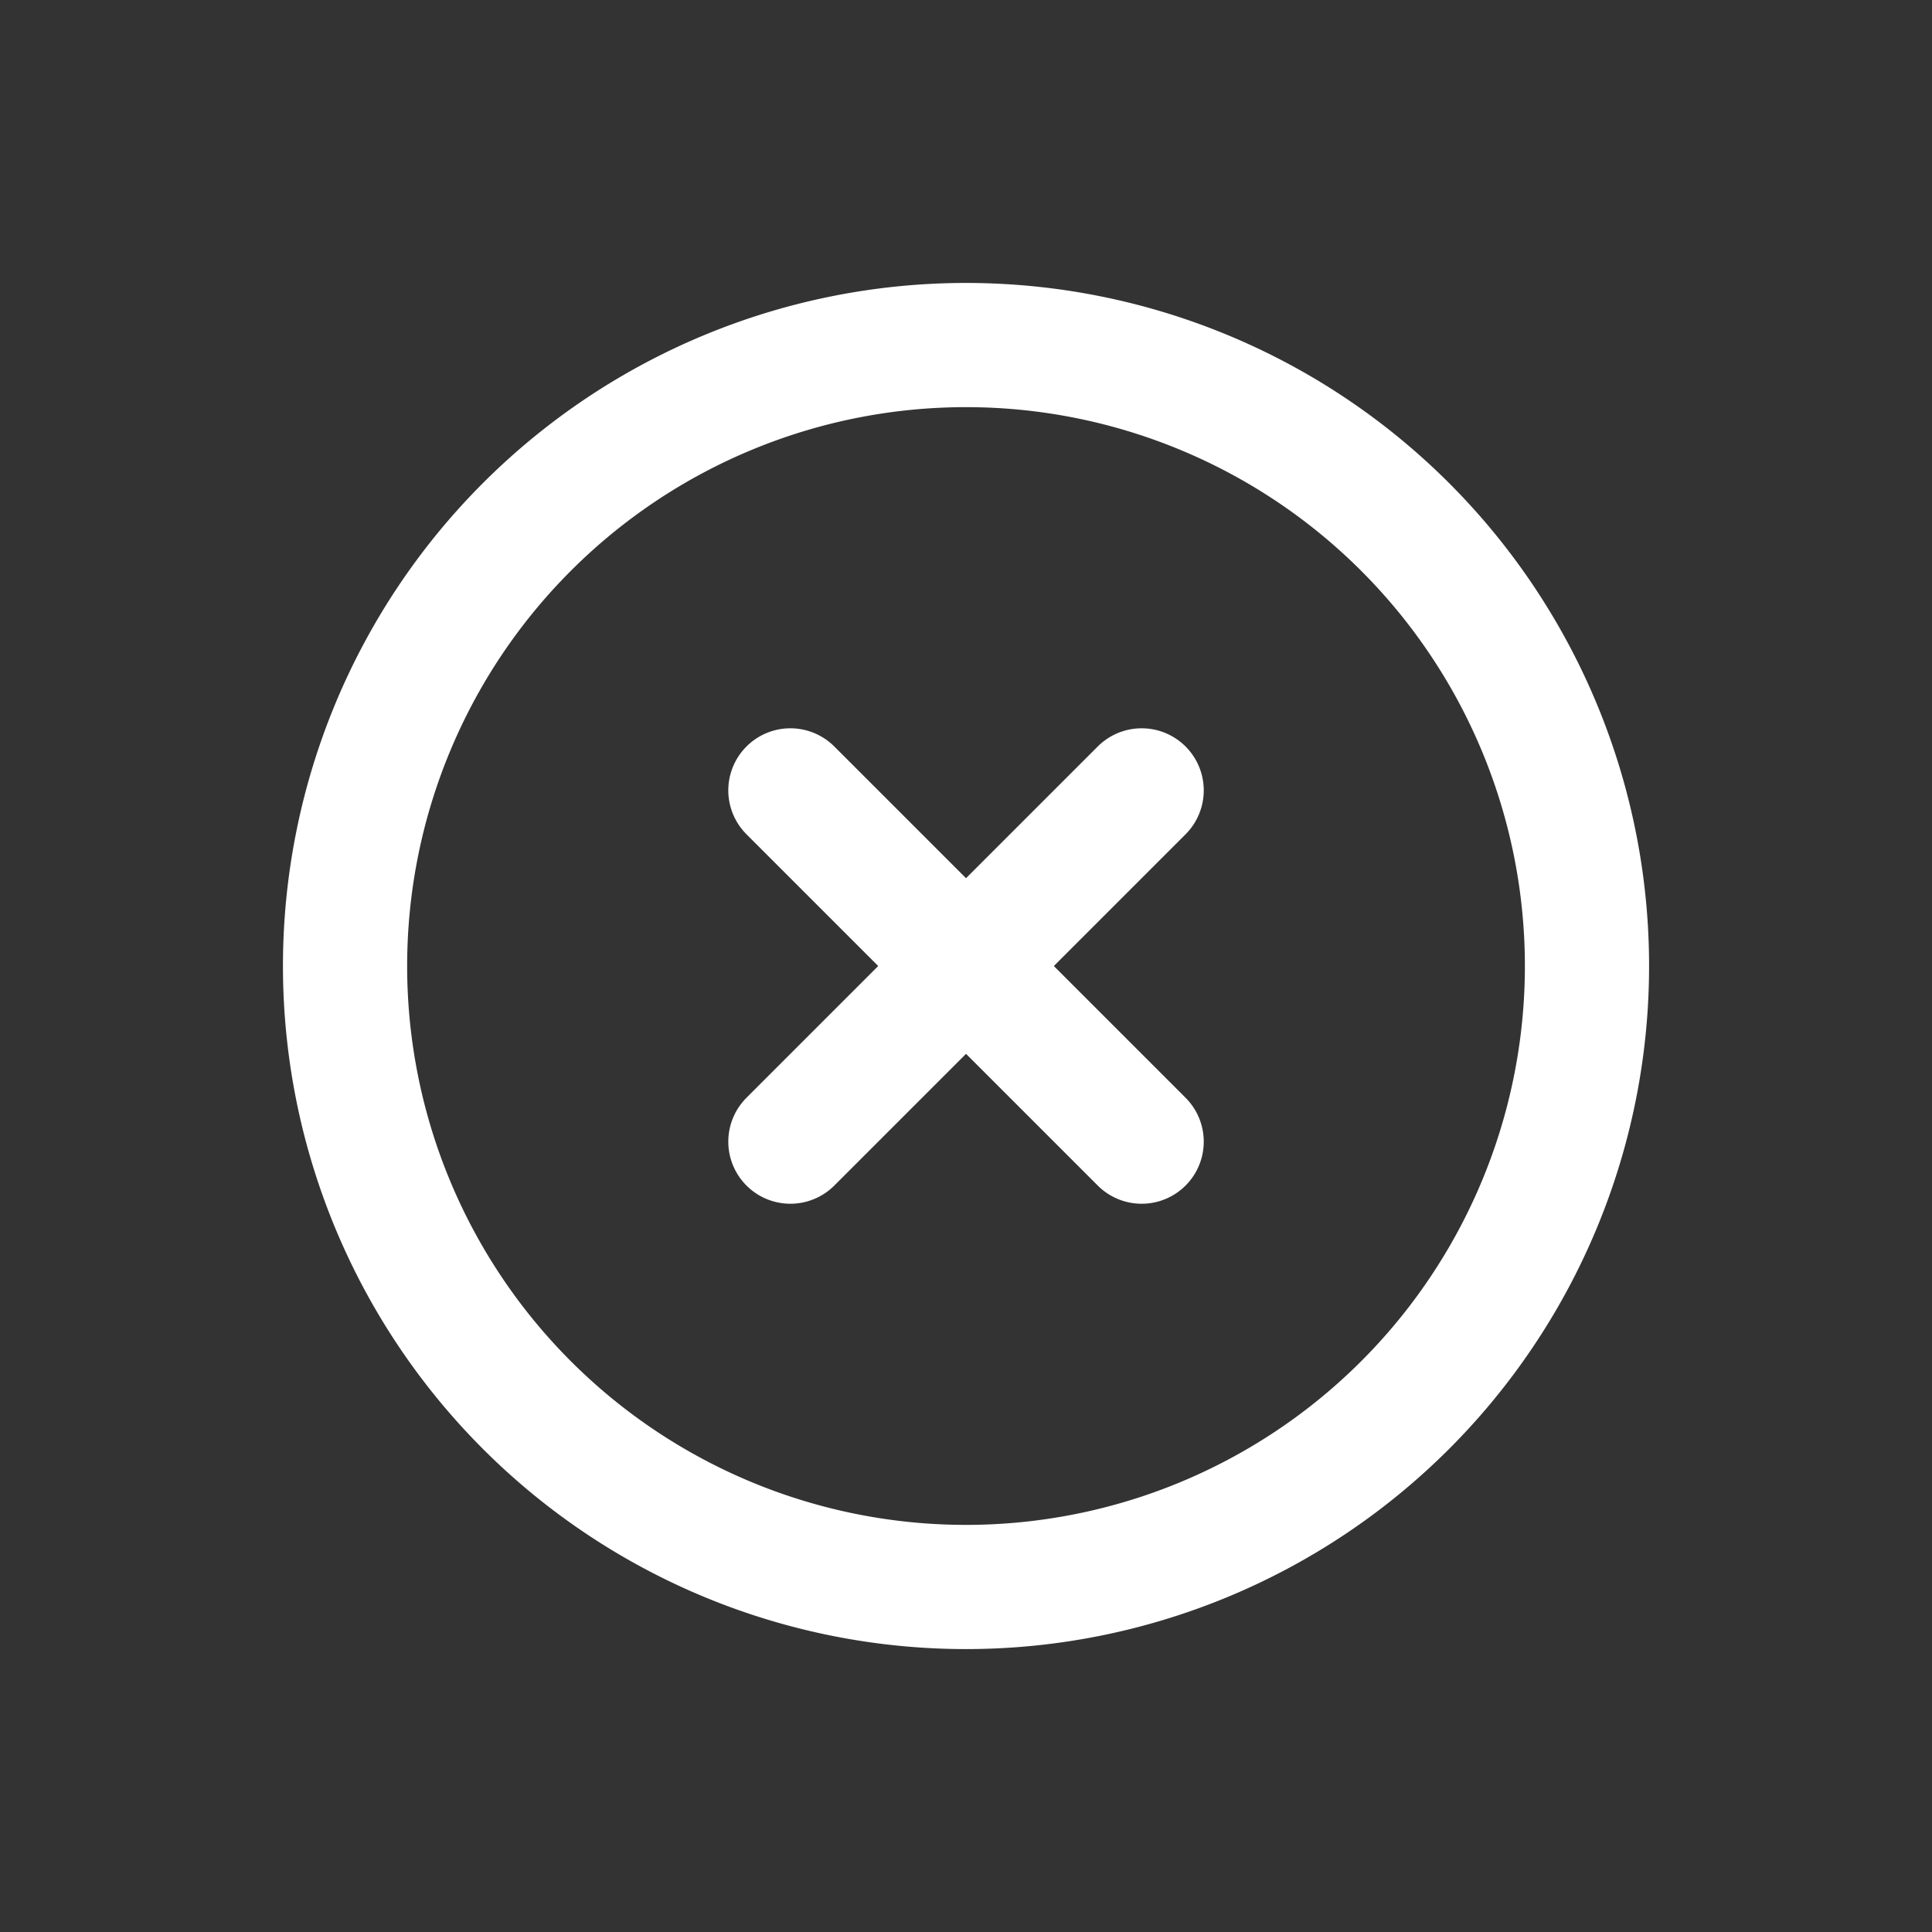 <svg xmlns="http://www.w3.org/2000/svg" width="46.669" height="46.669" viewBox="0 0 46.669 46.669">
  <rect x="0" y="0" width="46.669" height="46.669" fill="#333333" stroke="none"/>
  <g id="Icon_feather-plus-circle" data-name="Icon feather-plus-circle" transform="translate(23.335 -2.121) rotate(45)">
    <path id="Path_195627" data-name="Path 195627" d="M33,18A15,15,0,1,1,18,3,15,15,0,0,1,33,18Z" fill="none" stroke="#fff" stroke-linecap="round" stroke-linejoin="round" stroke-width="3"/>
    <path id="Path_195628" data-name="Path 195628" d="M18,12V24" fill="none" stroke="#fff" stroke-linecap="round" stroke-linejoin="round" stroke-width="3"/>
    <path id="Path_195629" data-name="Path 195629" d="M12,18H24" fill="none" stroke="#fff" stroke-linecap="round" stroke-linejoin="round" stroke-width="3"/>
  </g>
</svg>
